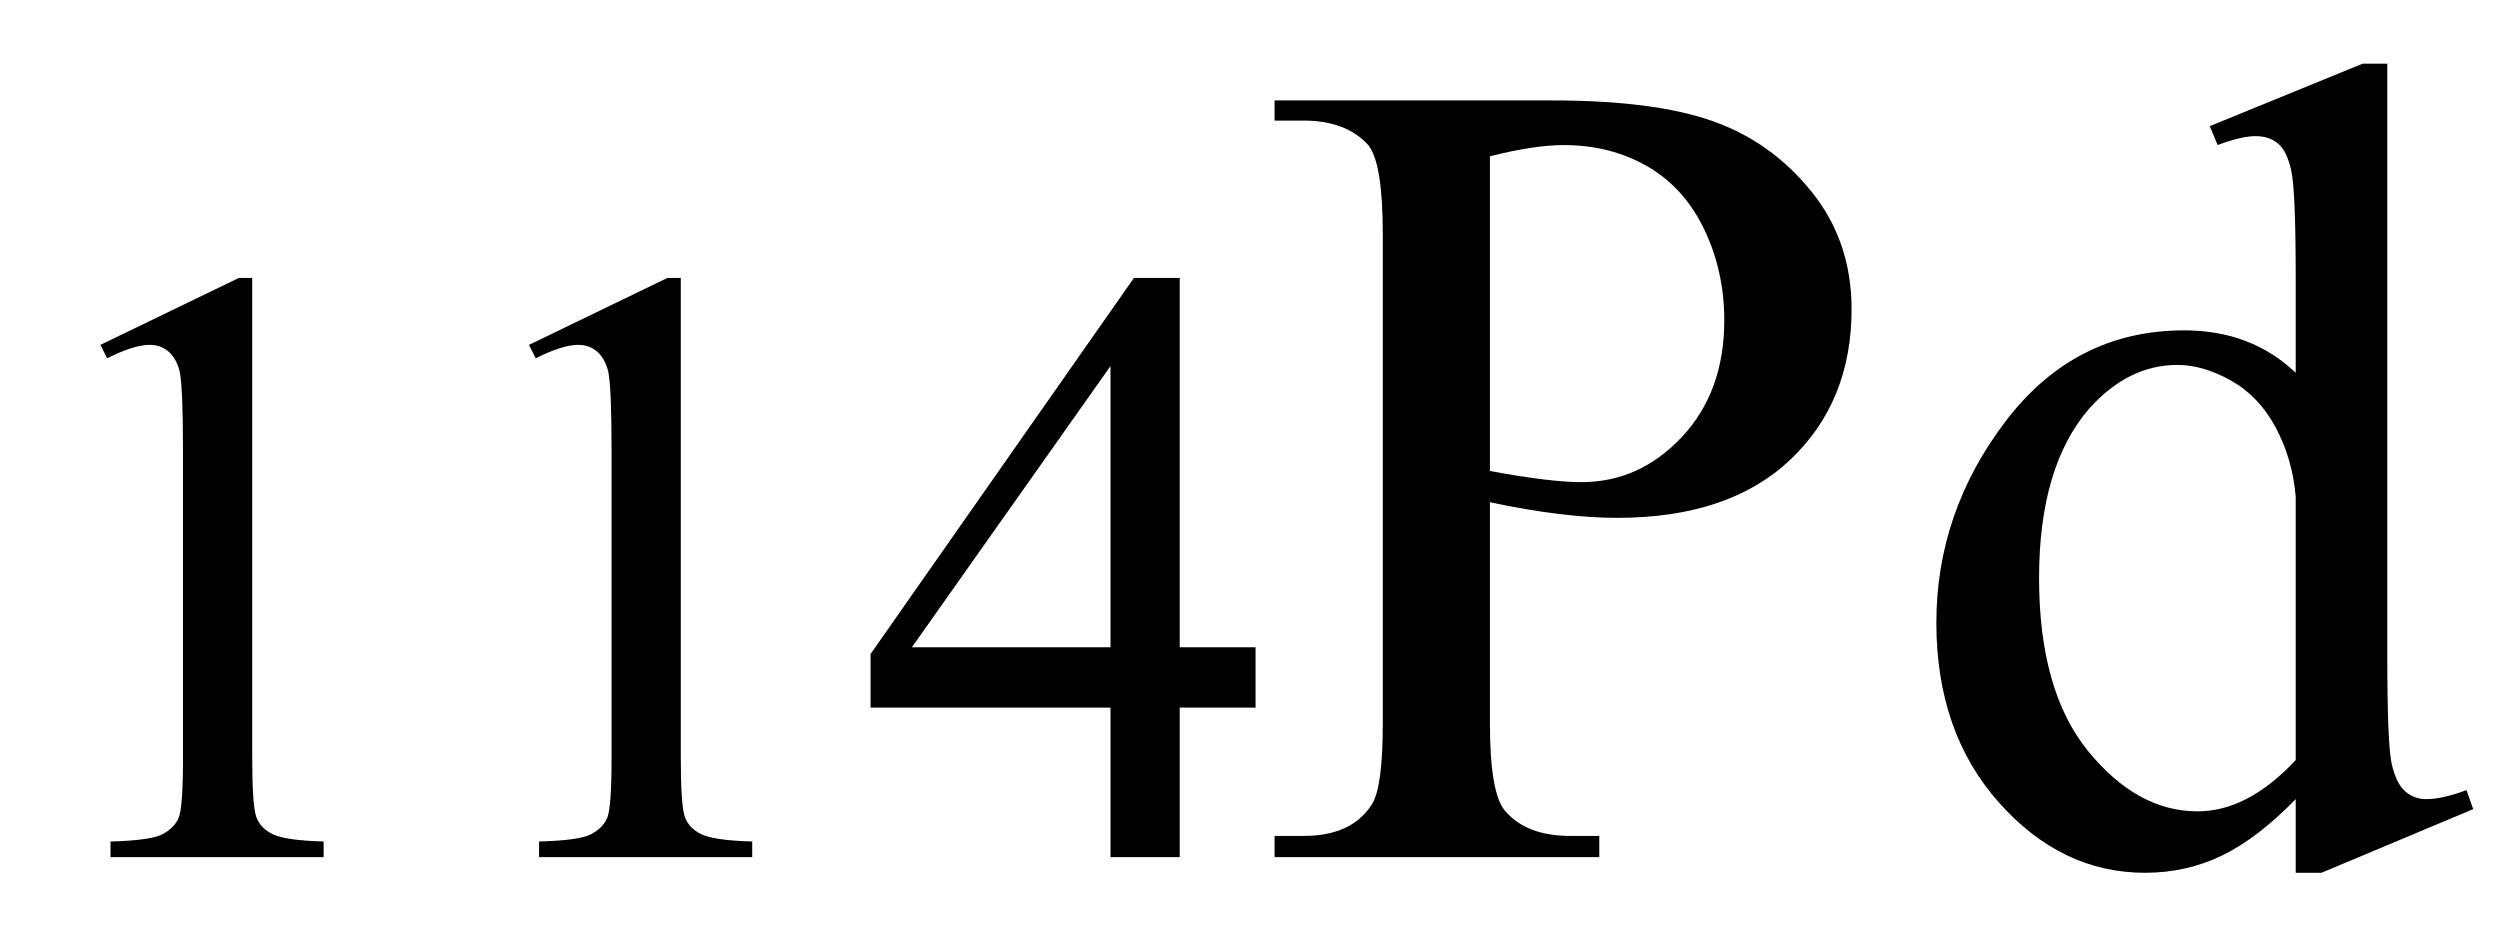 <svg xmlns="http://www.w3.org/2000/svg" xmlns:xlink="http://www.w3.org/1999/xlink" stroke-dasharray="none" shape-rendering="auto" font-family="'Dialog'" width="35" text-rendering="auto" fill-opacity="1" contentScriptType="text/ecmascript" color-interpolation="auto" color-rendering="auto" preserveAspectRatio="xMidYMid meet" font-size="12" fill="black" stroke="black" image-rendering="auto" stroke-miterlimit="10" zoomAndPan="magnify" version="1.0" stroke-linecap="square" stroke-linejoin="miter" contentStyleType="text/css" font-style="normal" height="13" stroke-width="1" stroke-dashoffset="0" font-weight="normal" stroke-opacity="1"><defs id="genericDefs"/><g><g text-rendering="optimizeLegibility" transform="translate(0,12)" color-rendering="optimizeQuality" color-interpolation="linearRGB" image-rendering="optimizeQuality"><path d="M1.406 -7.172 L3.344 -8.109 L3.531 -8.109 L3.531 -1.406 Q3.531 -0.734 3.586 -0.57 Q3.641 -0.406 3.82 -0.32 Q4 -0.234 4.531 -0.219 L4.531 0 L1.547 0 L1.547 -0.219 Q2.109 -0.234 2.273 -0.32 Q2.438 -0.406 2.5 -0.547 Q2.562 -0.688 2.562 -1.406 L2.562 -5.688 Q2.562 -6.562 2.516 -6.797 Q2.469 -6.984 2.359 -7.078 Q2.25 -7.172 2.094 -7.172 Q1.875 -7.172 1.5 -6.984 L1.406 -7.172 ZM7.406 -7.172 L9.344 -8.109 L9.531 -8.109 L9.531 -1.406 Q9.531 -0.734 9.586 -0.57 Q9.641 -0.406 9.82 -0.32 Q10 -0.234 10.531 -0.219 L10.531 0 L7.547 0 L7.547 -0.219 Q8.109 -0.234 8.273 -0.32 Q8.438 -0.406 8.5 -0.547 Q8.562 -0.688 8.562 -1.406 L8.562 -5.688 Q8.562 -6.562 8.516 -6.797 Q8.469 -6.984 8.359 -7.078 Q8.25 -7.172 8.094 -7.172 Q7.875 -7.172 7.5 -6.984 L7.406 -7.172 ZM17.578 -2.938 L17.578 -2.094 L16.516 -2.094 L16.516 0 L15.547 0 L15.547 -2.094 L12.188 -2.094 L12.188 -2.844 L15.875 -8.109 L16.516 -8.109 L16.516 -2.938 L17.578 -2.938 ZM15.547 -2.938 L15.547 -6.875 L12.766 -2.938 L15.547 -2.938 Z" stroke="none"/></g><g text-rendering="optimizeLegibility" transform="translate(17.578,12)" color-rendering="optimizeQuality" color-interpolation="linearRGB" image-rendering="optimizeQuality"><path d="M3.281 -4.969 L3.281 -1.875 Q3.281 -0.875 3.5 -0.641 Q3.797 -0.297 4.406 -0.297 L4.812 -0.297 L4.812 0 L0.266 0 L0.266 -0.297 L0.672 -0.297 Q1.344 -0.297 1.625 -0.734 Q1.781 -0.969 1.781 -1.875 L1.781 -8.719 Q1.781 -9.719 1.578 -9.969 Q1.266 -10.312 0.672 -10.312 L0.266 -10.312 L0.266 -10.594 L4.156 -10.594 Q5.578 -10.594 6.398 -10.305 Q7.219 -10.016 7.781 -9.32 Q8.344 -8.625 8.344 -7.672 Q8.344 -6.375 7.484 -5.562 Q6.625 -4.75 5.062 -4.75 Q4.688 -4.75 4.242 -4.805 Q3.797 -4.859 3.281 -4.969 ZM3.281 -5.406 Q3.703 -5.328 4.023 -5.289 Q4.344 -5.25 4.562 -5.25 Q5.375 -5.25 5.969 -5.883 Q6.562 -6.516 6.562 -7.516 Q6.562 -8.203 6.281 -8.789 Q6 -9.375 5.484 -9.672 Q4.969 -9.969 4.312 -9.969 Q3.906 -9.969 3.281 -9.812 L3.281 -5.406 ZM14.562 -0.812 Q14.031 -0.266 13.531 -0.023 Q13.031 0.219 12.453 0.219 Q11.281 0.219 10.406 -0.766 Q9.531 -1.75 9.531 -3.281 Q9.531 -4.828 10.5 -6.102 Q11.469 -7.375 13 -7.375 Q13.938 -7.375 14.562 -6.781 L14.562 -8.094 Q14.562 -9.328 14.5 -9.609 Q14.438 -9.891 14.312 -9.992 Q14.188 -10.094 14 -10.094 Q13.797 -10.094 13.469 -9.969 L13.359 -10.234 L15.5 -11.109 L15.844 -11.109 L15.844 -2.844 Q15.844 -1.578 15.906 -1.305 Q15.969 -1.031 16.094 -0.922 Q16.219 -0.812 16.391 -0.812 Q16.609 -0.812 16.953 -0.938 L17.047 -0.672 L14.922 0.219 L14.562 0.219 L14.562 -0.812 ZM14.562 -1.359 L14.562 -5.047 Q14.516 -5.578 14.281 -6.016 Q14.047 -6.453 13.656 -6.672 Q13.266 -6.891 12.906 -6.891 Q12.219 -6.891 11.672 -6.281 Q10.969 -5.469 10.969 -3.906 Q10.969 -2.328 11.656 -1.484 Q12.344 -0.641 13.188 -0.641 Q13.891 -0.641 14.562 -1.359 Z" stroke="none"/></g></g></svg>